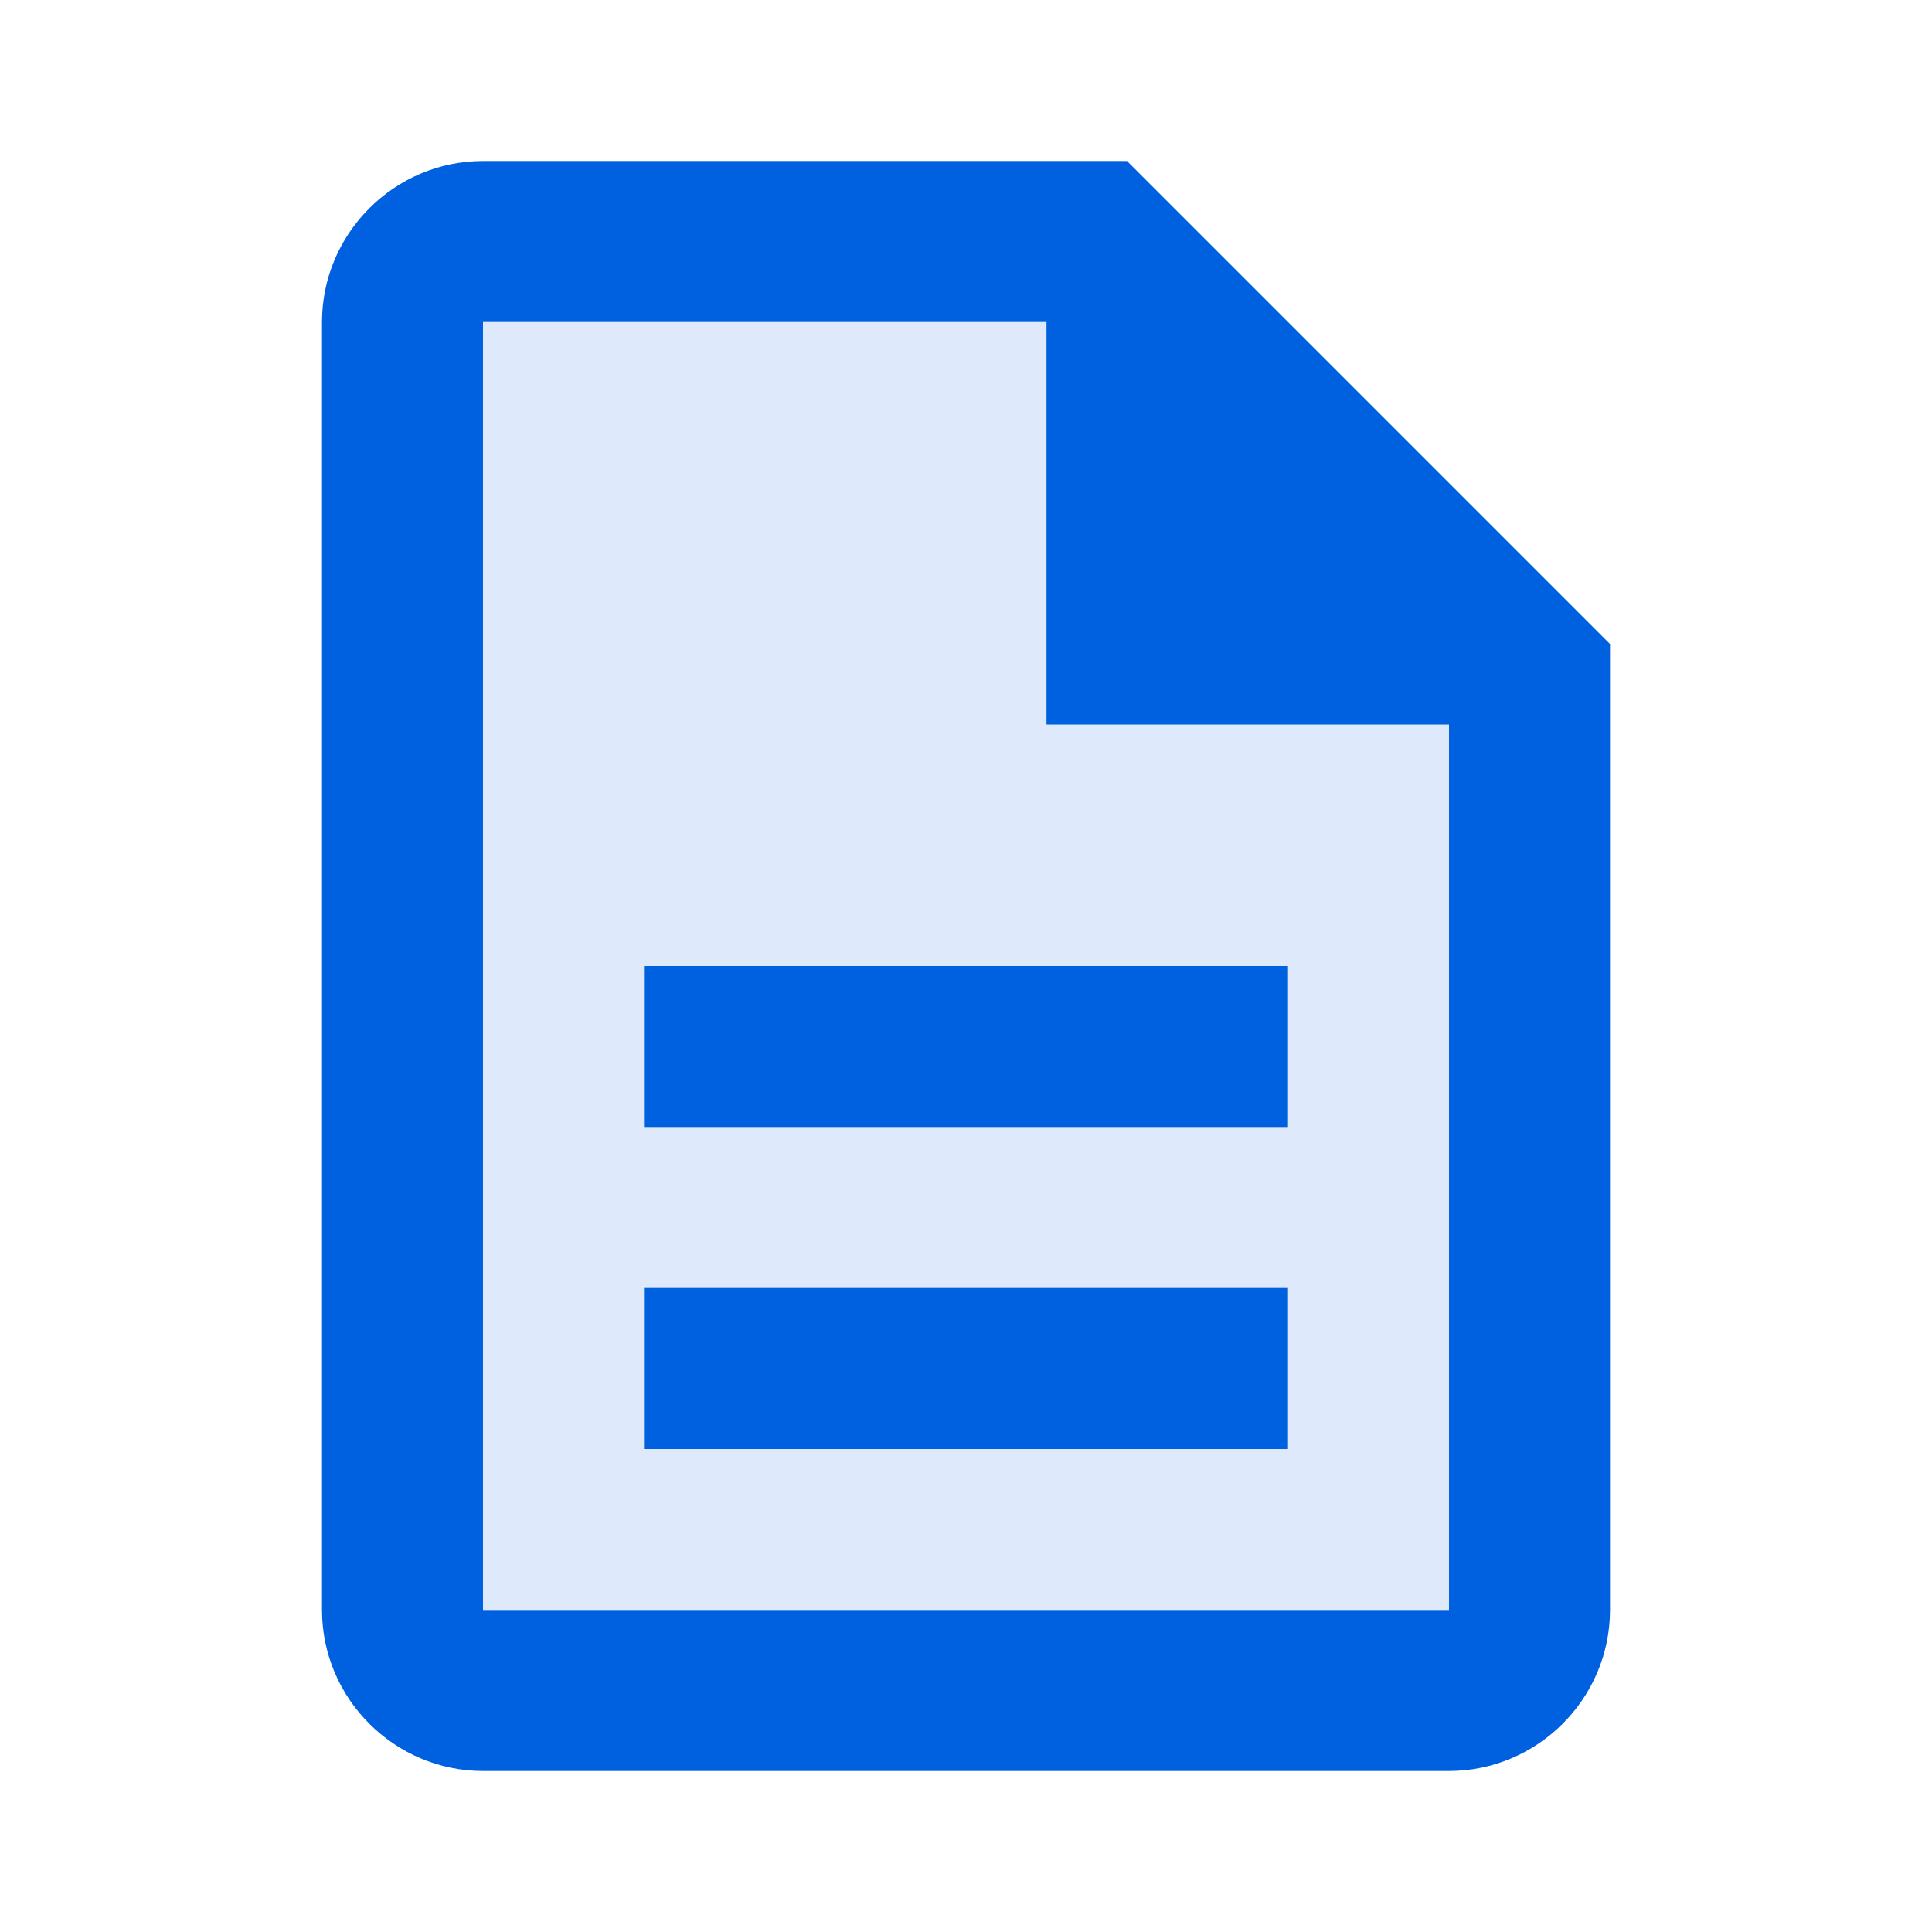 <svg xmlns="http://www.w3.org/2000/svg" width="24" height="24" viewBox="0 0 24 24" fill="none"><g clip-path="url(#clip0_2524_21744)"><path opacity="0.13" d="M19 20C19 20.6 18.6 21 18 21H6C5.4 21 5 20.6 5 20V4C5 3.4 5.4 3 6 3H13.6L19 8.4V20Z" fill="#0061E0"></path><path d="M8 12H16V14H8V12ZM8 16H16V18H8V16Z" fill="#0061E0"></path><path d="M18 22H6C4.9 22 4 21.1 4 20V4C4 2.9 4.9 2 6 2H14L20 8V20C20 21.1 19.1 22 18 22ZM6 4V20H18V8.8L13.2 4H6Z" fill="#0061E0"></path><path d="M18.5 9H13V3.5L18.5 9Z" fill="#0061E0"></path></g><defs><clipPath id="clip0_2524_21744"><rect width="24" height="24" fill="white"></rect></clipPath></defs></svg>